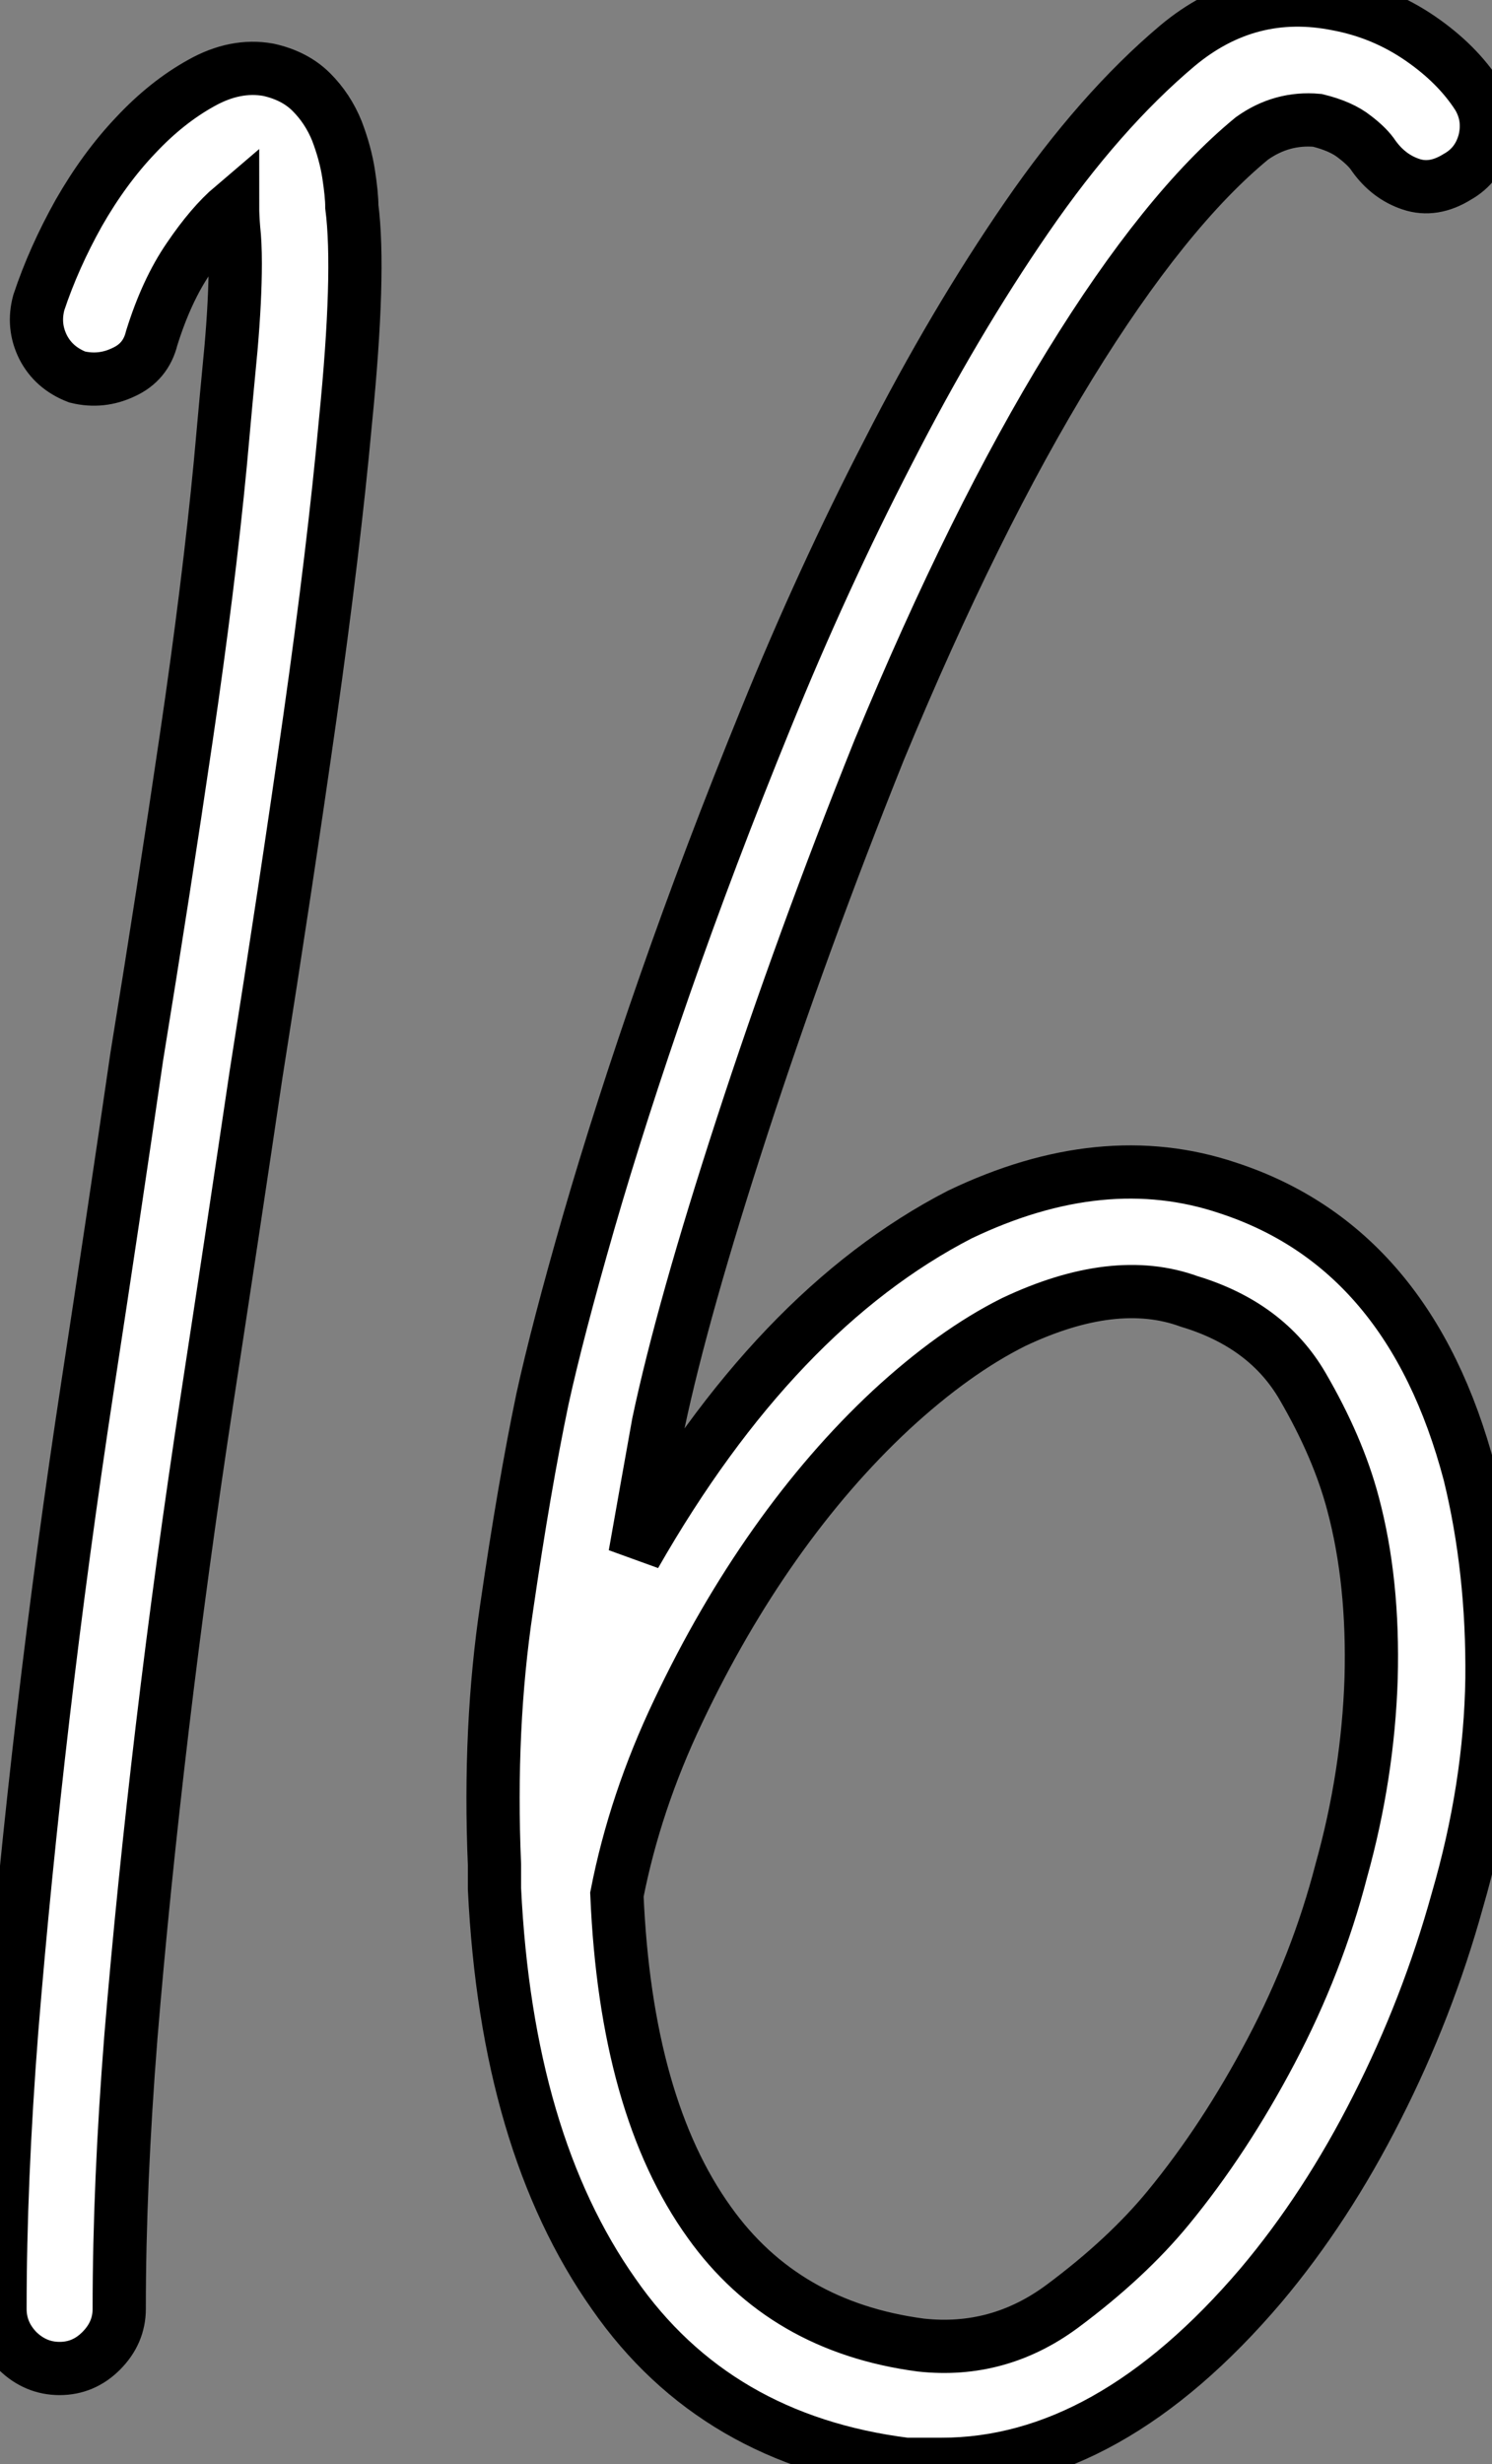 <?xml version="1.0" standalone="no"?>
<svg xmlns="http://www.w3.org/2000/svg" viewBox="2.002 -1.498 28.031 46.279"><rect x="2.002" y="-1.498" width="28.031" height="46.279" fill="#808080" stroke="none"/><path d="M9.30-37.30L9.30-37.30Q9.46-36.06 9.18-33.26L9.18-33.26Q8.96-30.86 8.51-27.69Q8.06-24.53 7.50-21L7.50-21Q7.06-18.03 6.58-14.90Q6.10-11.76 5.74-8.74Q5.38-5.71 5.15-2.94Q4.93-0.17 4.93 2.18L4.93 2.18Q4.93 2.63 4.59 2.97Q4.26 3.30 3.81 3.30L3.81 3.30Q3.36 3.30 3.02 2.97Q2.69 2.63 2.69 2.18L2.69 2.18Q2.69-0.22 2.91-3.05Q3.14-5.88 3.50-8.96Q3.86-12.04 4.34-15.18Q4.82-18.31 5.26-21.34L5.26-21.34Q5.77-24.47 6.19-27.33Q6.61-30.18 6.83-32.48L6.83-32.48Q6.94-33.71 7.03-34.64Q7.11-35.56 7.11-36.23L7.11-36.23Q7.11-36.62 7.08-36.88Q7.06-37.13 7.06-37.30L7.06-37.30Q6.66-36.96 6.24-36.34Q5.82-35.73 5.54-34.83L5.54-34.83Q5.43-34.38 5.01-34.19Q4.59-33.99 4.14-34.10L4.14-34.10Q3.70-34.27 3.50-34.66Q3.30-35.06 3.42-35.50L3.42-35.50Q3.70-36.34 4.17-37.18Q4.65-38.02 5.24-38.64Q5.82-39.26 6.47-39.62Q7.11-39.98 7.73-39.87L7.73-39.87Q8.23-39.76 8.54-39.45Q8.85-39.14 9.02-38.72Q9.18-38.30 9.24-37.91Q9.30-37.52 9.30-37.30ZM30.30-13.50L30.30-13.50Q30.74-11.70 30.72-9.66Q30.69-7.62 30.07-5.49L30.07-5.49Q29.51-3.47 28.56-1.60Q27.61 0.28 26.38 1.74L26.38 1.74Q23.52 5.10 20.38 5.10L20.38 5.10L19.71 5.10Q16.13 4.65 14.22 1.90L14.22 1.90Q12.21-0.95 11.98-5.71L11.98-5.71L11.98-6.16Q11.87-8.74 12.21-11.00Q12.54-13.27 12.88-14.90L12.88-14.90Q13.16-16.18 13.75-18.23Q14.34-20.27 15.18-22.68Q16.02-25.09 17.08-27.69Q18.14-30.30 19.38-32.70Q20.61-35.11 21.98-37.10Q23.35-39.09 24.81-40.32L24.81-40.32Q26.15-41.44 27.83-41.10L27.83-41.10Q28.67-40.94 29.37-40.46Q30.07-39.98 30.46-39.37L30.46-39.37Q30.69-38.98 30.58-38.53Q30.46-38.08 30.07-37.86L30.07-37.86Q29.62-37.58 29.20-37.72Q28.78-37.86 28.50-38.25L28.50-38.25Q28.39-38.42 28.14-38.61Q27.89-38.81 27.44-38.92L27.44-38.92Q26.77-38.98 26.21-38.58L26.21-38.58Q24.58-37.24 22.79-34.33Q21-31.42 19.21-27.10L19.21-27.10Q17.75-23.46 16.63-20.02Q15.51-16.58 15.06-14.45L15.06-14.45Q14.95-13.83 14.84-13.22Q14.73-12.60 14.62-11.98L14.62-11.98Q17.25-16.58 20.72-18.37L20.72-18.37Q23.41-19.66 25.76-18.87L25.76-18.87Q29.18-17.75 30.30-13.50ZM27.89-6.05L27.89-6.05Q28.39-7.84 28.45-9.66Q28.50-11.48 28.11-12.94L28.11-12.94Q27.83-14 27.16-15.15Q26.49-16.30 25.03-16.74L25.03-16.74Q23.63-17.25 21.73-16.35L21.73-16.35Q20.61-15.79 19.43-14.70Q18.26-13.61 17.25-12.18Q16.24-10.75 15.43-9.04Q14.62-7.34 14.28-5.60L14.28-5.60Q14.45-1.62 16.02 0.56L16.02 0.56Q17.42 2.52 19.99 2.86L19.99 2.86Q21.45 3.02 22.65 2.13Q23.86 1.23 24.64 0.28L24.64 0.28Q25.70-1.01 26.57-2.66Q27.44-4.31 27.89-6.05Z" fill="white" stroke="black" transform="translate(0 0) scale(1 1) translate(-0.688 39.682)"/></svg>